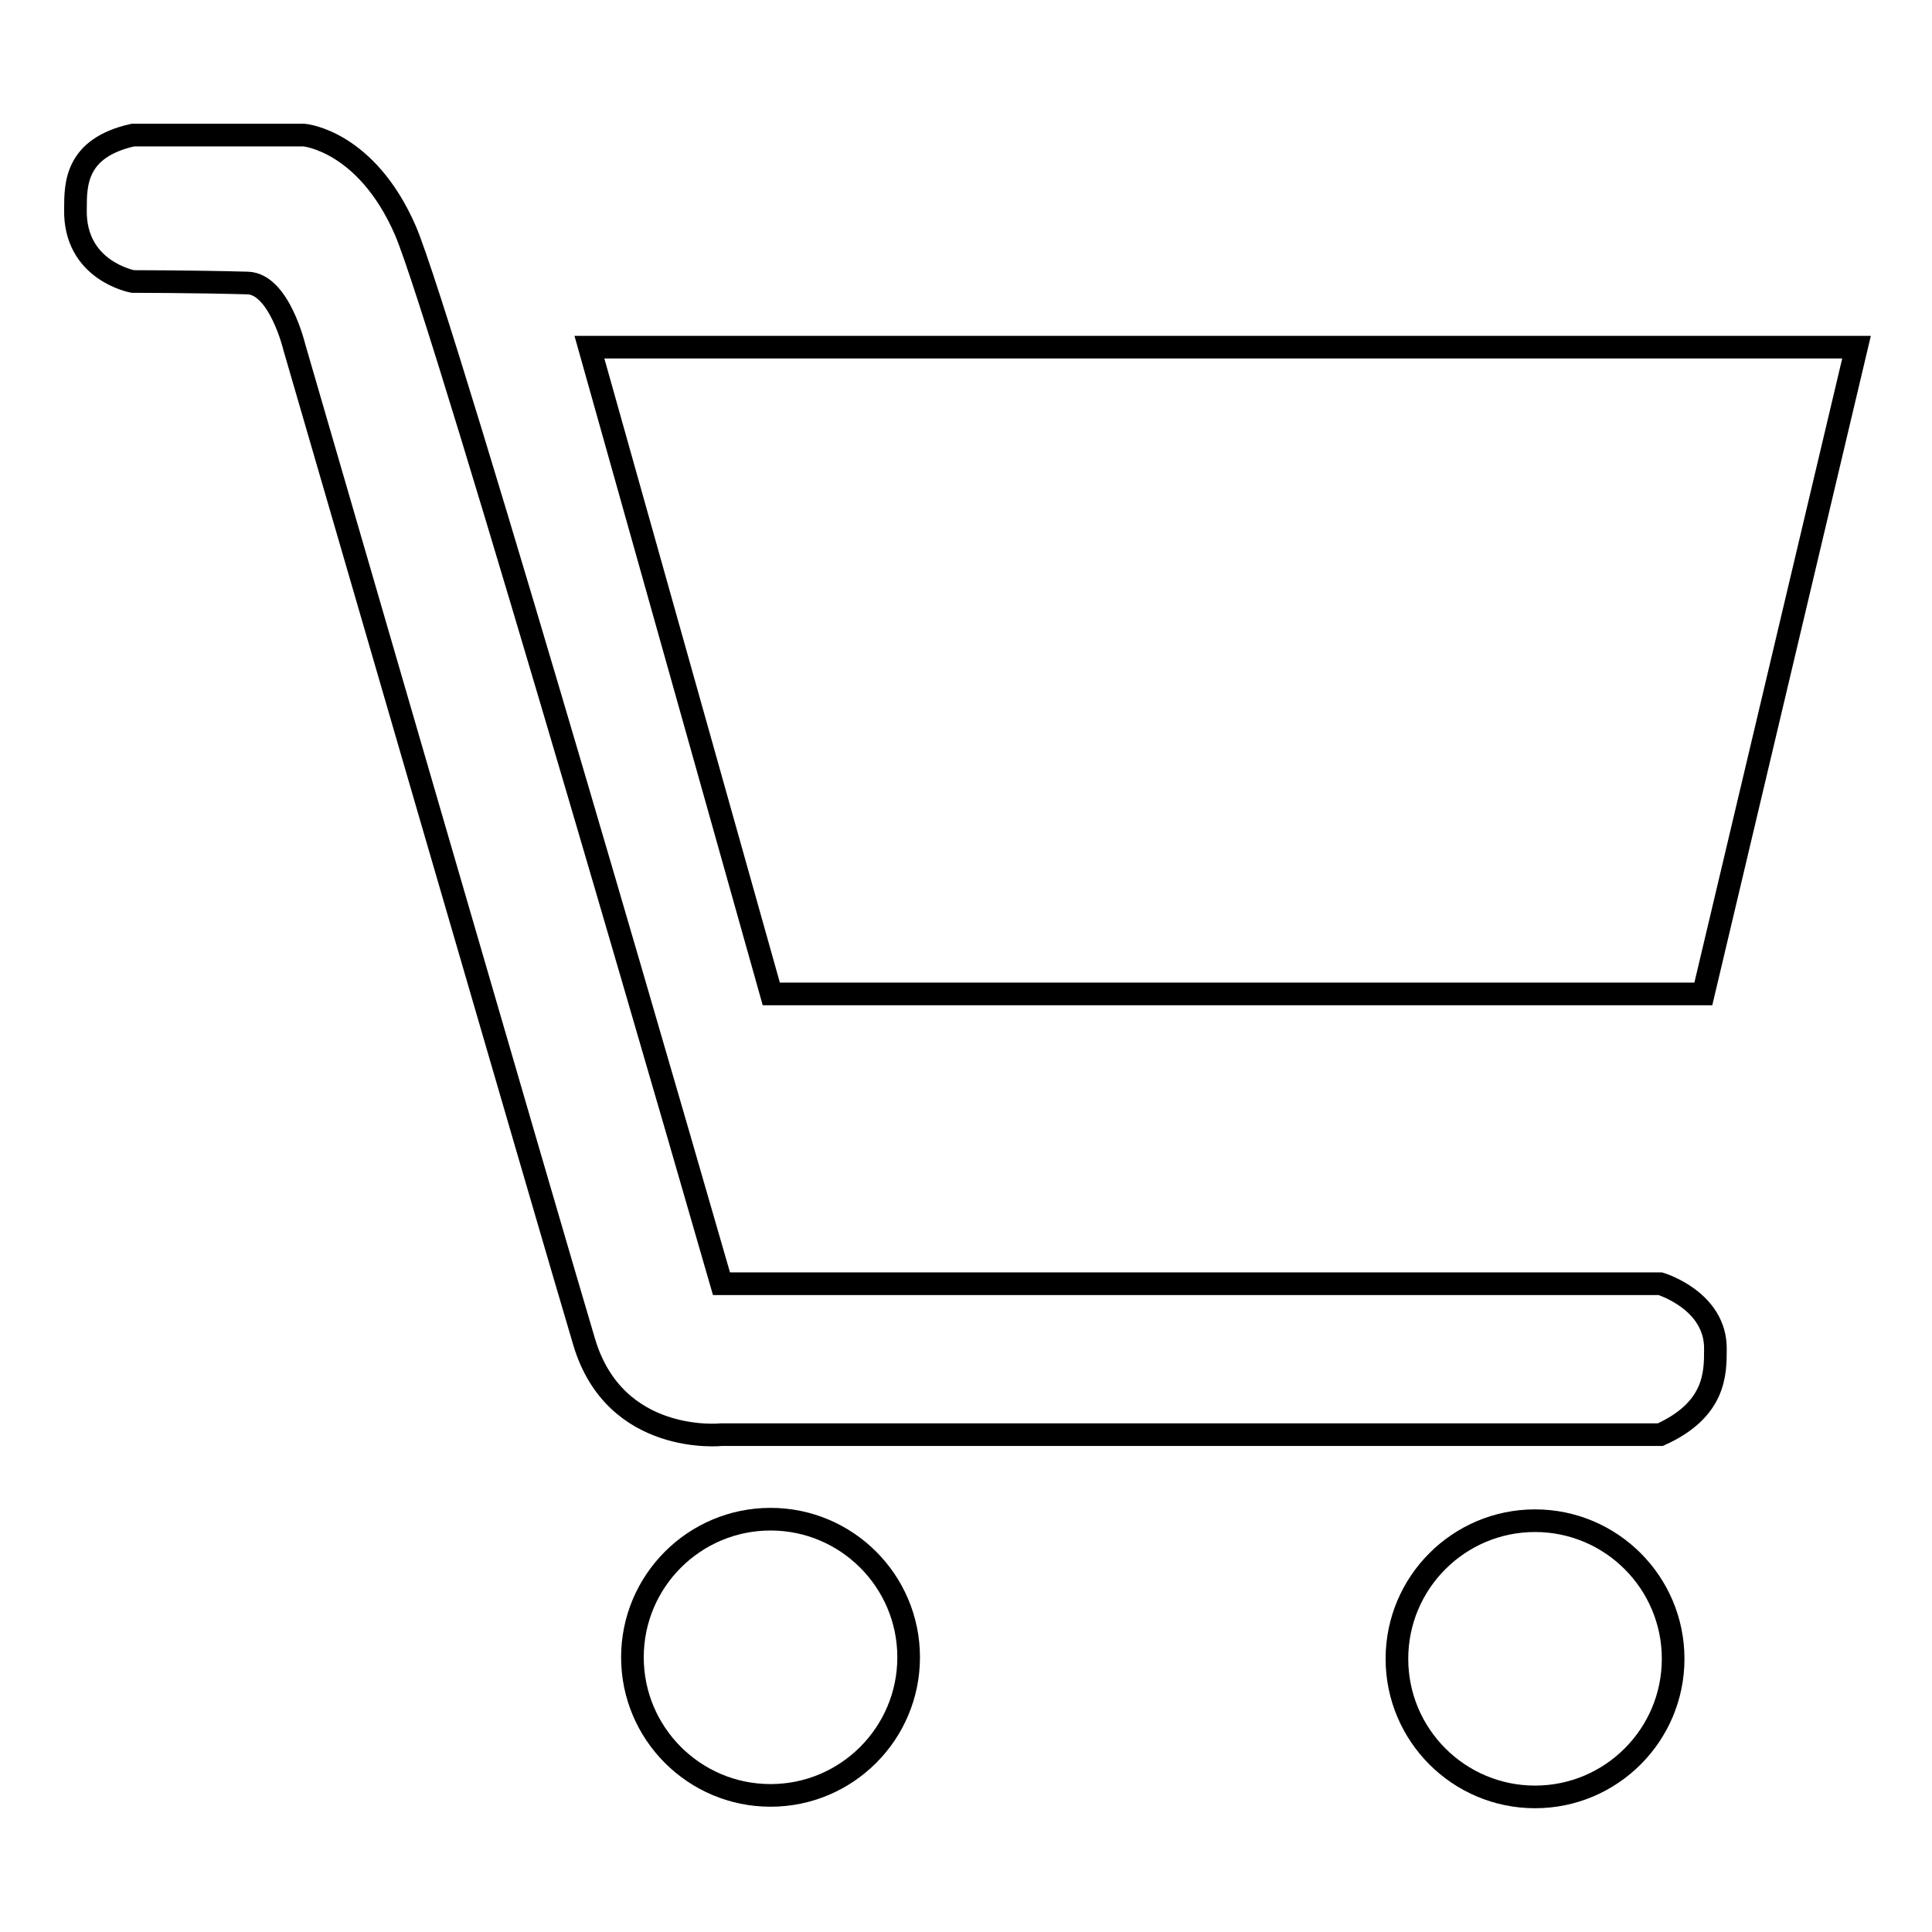 <?xml version="1.0" encoding="utf-8"?>
<!-- Svg Vector Icons : http://www.onlinewebfonts.com/icon -->
<!DOCTYPE svg PUBLIC "-//W3C//DTD SVG 1.1//EN" "http://www.w3.org/Graphics/SVG/1.1/DTD/svg11.dtd">
<svg version="1.1" xmlns="http://www.w3.org/2000/svg" xmlns:xlink="http://www.w3.org/1999/xlink" x="0px" y="0px" viewBox="0 0 256 256" enable-background="new 0 0 256 256" xml:space="preserve">
<g><g><path stroke-width="3" fill-opacity="0" stroke="#000000"  d="M78.1,46H246l-20.3,85.7H102.2L78.1,46z"/><path stroke-width="3" fill-opacity="0" stroke="#000000"  d="M83.8,219.6c0,10.1,8.2,18.3,18.3,18.3s18.3-8.2,18.3-18.3s-8.2-18.3-18.3-18.3S83.8,209.5,83.8,219.6z"/><path stroke-width="3" fill-opacity="0" stroke="#000000"  d="M185.1,219.8c0,10.1,8.2,18.3,18.3,18.3s18.3-8.2,18.3-18.3l0,0c0-10.1-8.2-18.3-18.3-18.3S185.1,209.7,185.1,219.8L185.1,219.8z"/><path stroke-width="3" fill-opacity="0" stroke="#000000"  d="M95.6,170.1H220c0,0,7.4,2.2,7.3,8.7c0,3.2,0,8-7.3,11.3H95.6c0,0-14.1,1.5-18.2-12.3C73.3,164.1,39,46,39,46s-2-8.4-6.2-8.5c-7.5-0.2-15.2-0.2-15.2-0.2s-7.8-1.4-7.6-9.6c0-3.3,0-8.1,7.6-9.8h22.7c0,0,8.2,0.7,13.4,12.6C58.8,42.3,95.6,170.1,95.6,170.1z"/></g></g>
</svg>